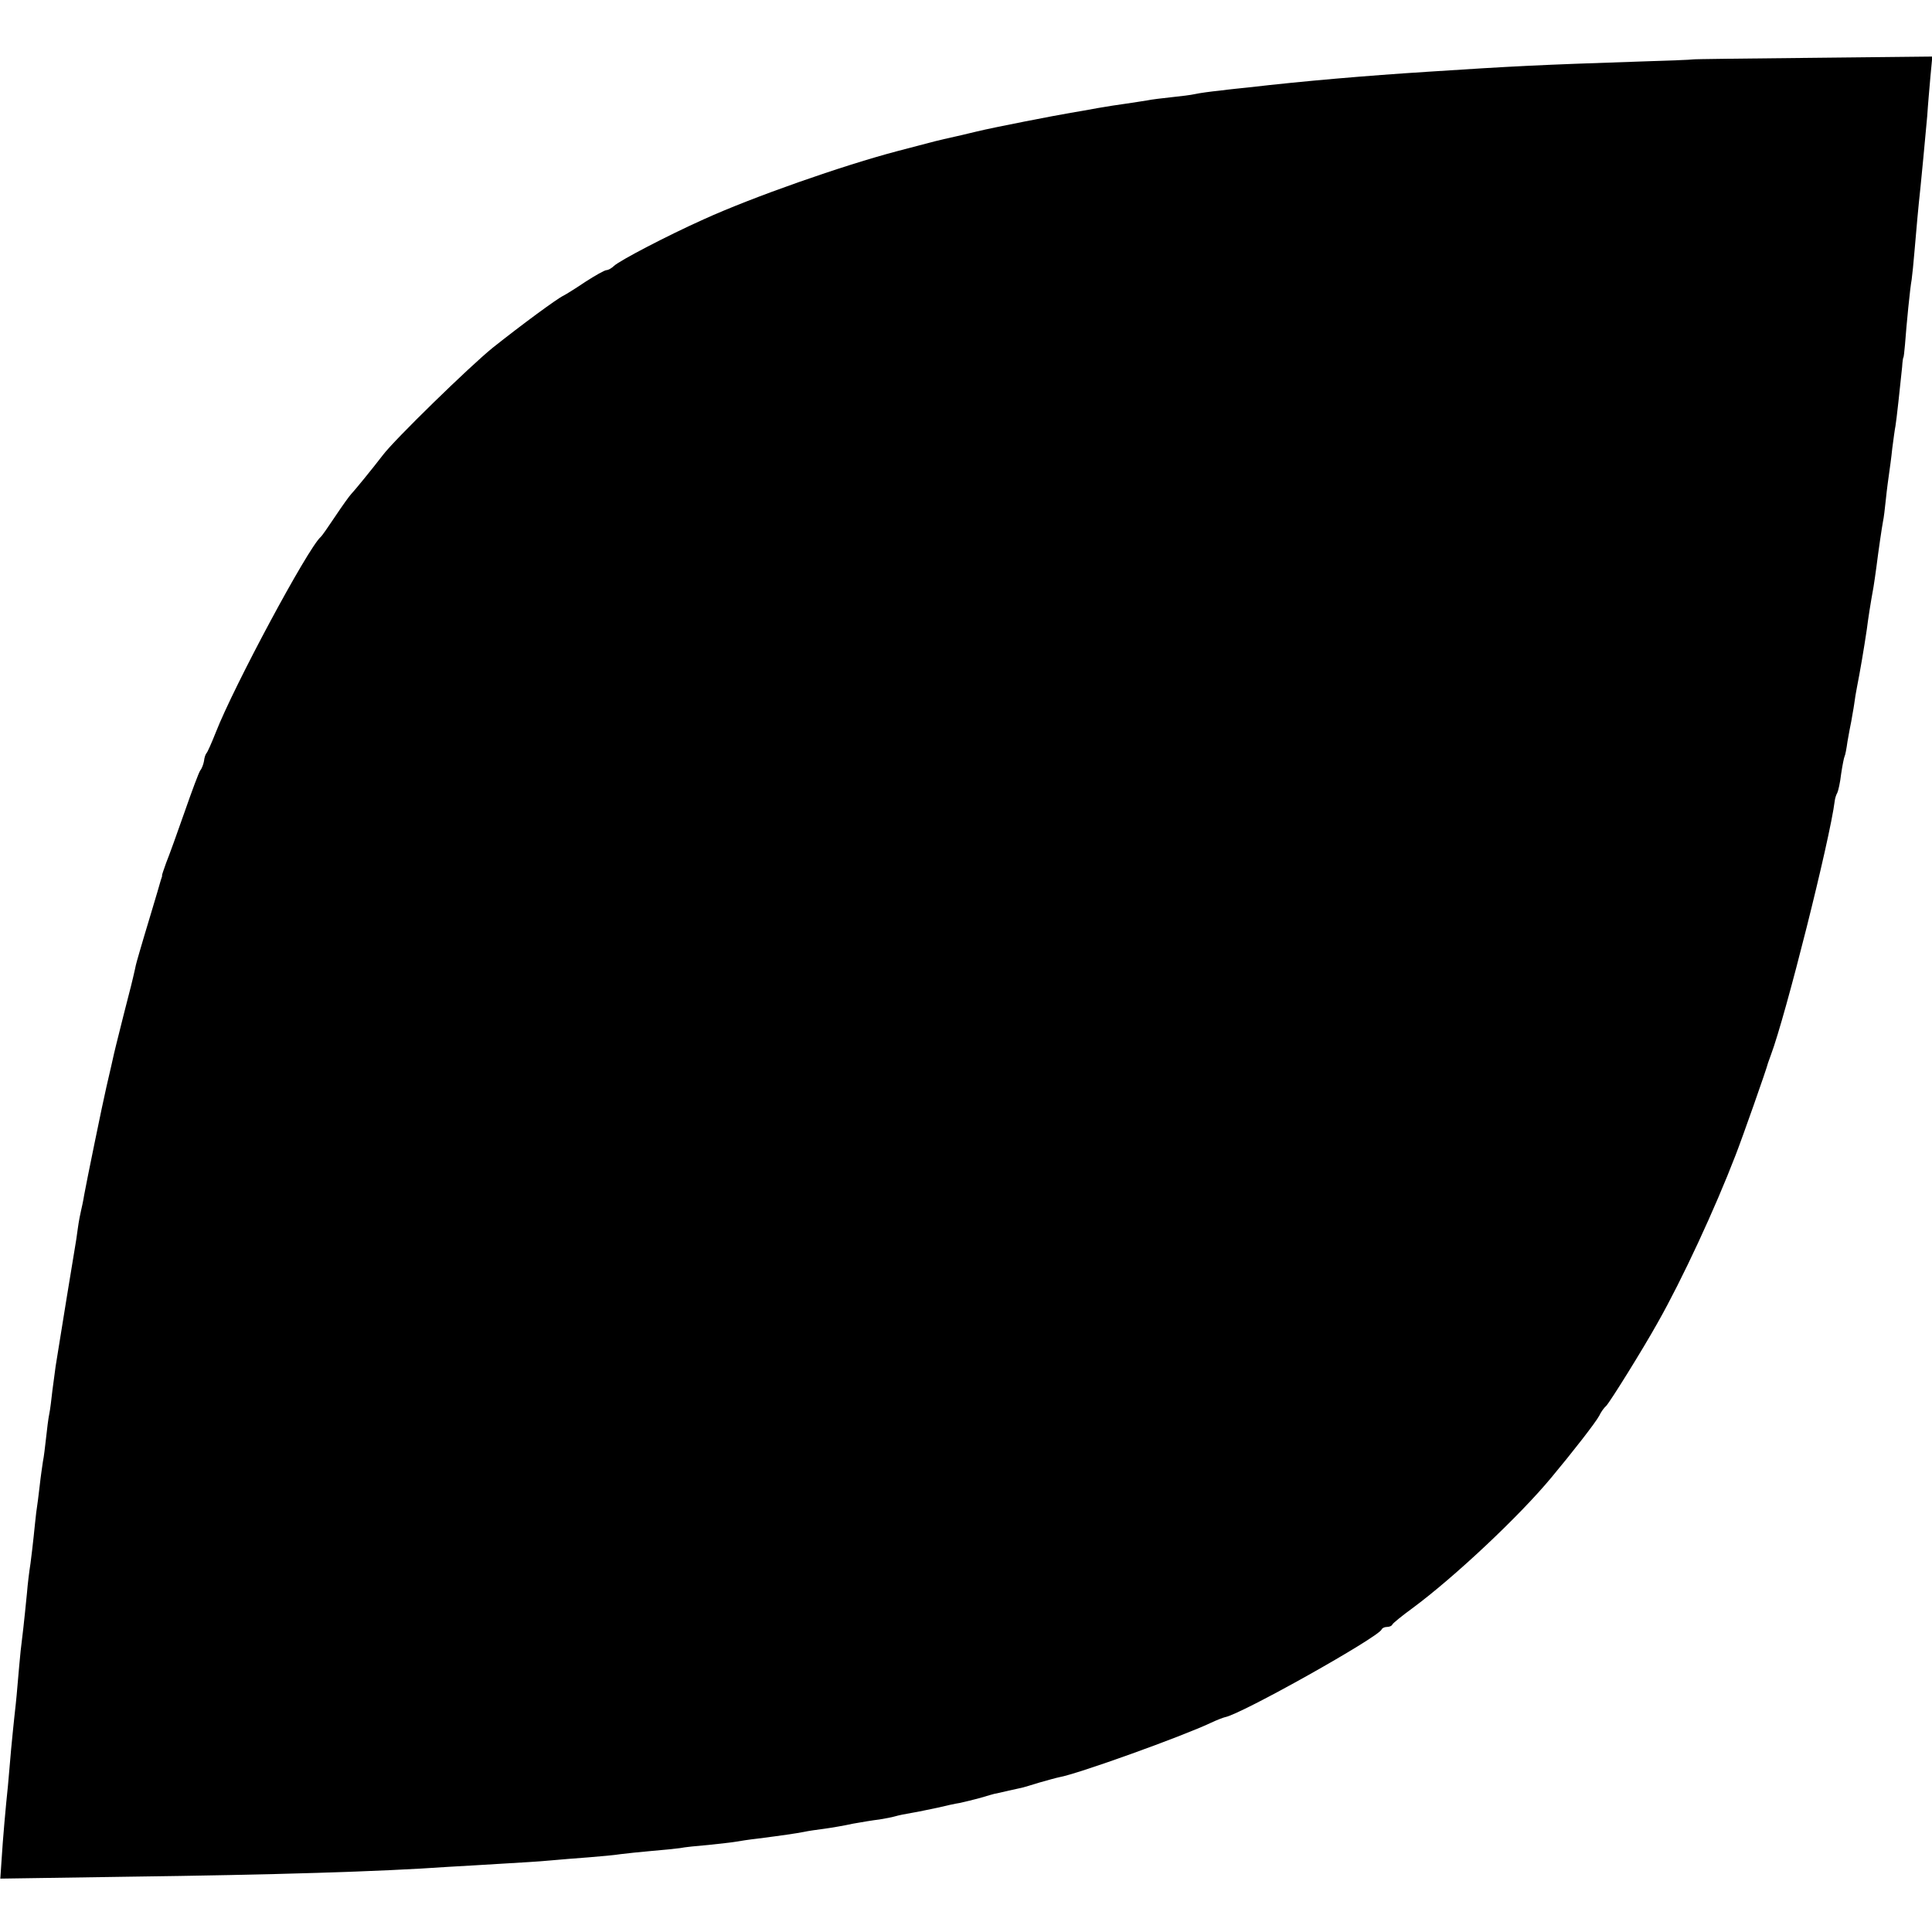 <?xml version="1.0" standalone="no"?>
<!DOCTYPE svg PUBLIC "-//W3C//DTD SVG 20010904//EN"
 "http://www.w3.org/TR/2001/REC-SVG-20010904/DTD/svg10.dtd">
<svg version="1.0" xmlns="http://www.w3.org/2000/svg"
 width="608pt" height="608pt" viewBox="0 0 608 608"
 preserveAspectRatio="xMidYMid meet">
<g transform="translate(0,608) scale(0.1,-0.1)"
fill="#000000" stroke="none">
<path d="M5327 5893 c-1 -1 -81 -4 -177 -7 -301 -10 -385 -14 -660 -32 -188
-12 -388 -29 -560 -49 -19 -2 -60 -6 -90 -10 -30 -3 -66 -8 -79 -11 -13 -3
-46 -7 -75 -10 -28 -3 -62 -7 -76 -10 -14 -2 -43 -7 -65 -10 -22 -3 -62 -9
-90 -14 -27 -5 -66 -12 -85 -15 -48 -8 -244 -46 -297 -59 -10 -2 -40 -10 -68
-16 -58 -13 -50 -11 -179 -45 -175 -46 -457 -145 -611 -215 -116 -52 -265
-130 -283 -147 -7 -7 -18 -13 -23 -13 -6 0 -36 -17 -67 -37 -31 -21 -62 -40
-68 -43 -20 -9 -135 -94 -223 -164 -72 -58 -311 -291 -346 -338 -33 -43 -91
-114 -100 -123 -5 -5 -28 -37 -50 -70 -22 -33 -42 -62 -46 -65 -41 -37 -272
-467 -330 -615 -13 -33 -26 -62 -29 -65 -3 -3 -7 -14 -8 -25 -2 -11 -7 -24
-12 -30 -4 -5 -26 -64 -49 -130 -23 -66 -49 -138 -58 -160 -8 -22 -14 -40 -13
-40 1 0 -1 -7 -4 -15 -2 -8 -16 -55 -31 -105 -15 -49 -31 -104 -36 -121 -5
-17 -12 -41 -14 -53 -9 -40 -13 -56 -35 -141 -12 -47 -23 -92 -25 -100 -2 -8
-9 -37 -15 -65 -6 -27 -13 -57 -15 -65 -12 -51 -65 -311 -70 -340 -3 -19 -8
-42 -10 -50 -2 -8 -7 -33 -10 -55 -3 -23 -7 -50 -9 -60 -3 -16 -46 -281 -61
-375 -2 -14 -6 -47 -10 -75 -3 -27 -7 -61 -10 -75 -3 -14 -7 -47 -10 -75 -3
-27 -7 -61 -10 -75 -2 -14 -7 -47 -10 -75 -3 -27 -8 -66 -11 -85 -2 -19 -6
-53 -8 -75 -2 -22 -7 -60 -10 -85 -4 -25 -9 -66 -11 -92 -9 -92 -15 -143 -20
-183 -2 -22 -7 -71 -10 -110 -3 -38 -8 -83 -10 -100 -2 -16 -6 -61 -10 -100
-3 -38 -8 -90 -10 -115 -7 -66 -16 -167 -20 -233 l-4 -59 402 6 c461 6 794 16
1007 31 41 2 118 7 170 10 52 3 120 7 150 10 30 3 85 7 123 10 37 3 82 7 100
10 17 2 61 7 97 10 36 3 76 7 90 9 14 3 54 7 90 10 36 4 75 8 85 10 11 2 43 7
70 10 78 10 119 16 145 21 13 3 42 7 65 10 22 3 63 10 90 16 28 5 64 11 82 13
18 3 40 7 50 10 10 3 34 8 53 11 19 3 55 11 80 16 25 6 56 13 70 15 14 3 43
10 65 16 22 7 42 12 45 13 3 0 23 5 45 10 22 5 42 9 45 10 3 1 25 7 50 15 25
7 53 15 63 17 58 10 386 128 477 171 19 9 40 17 45 18 51 9 482 251 493 276 2
5 10 8 17 8 7 0 15 3 17 8 2 4 30 27 63 51 130 96 335 288 437 411 66 79 140
174 151 195 5 11 15 25 22 31 13 14 114 176 162 262 77 136 180 358 245 527
20 51 98 272 102 290 2 6 6 17 9 25 46 122 186 678 201 800 1 9 5 20 8 25 3 6
9 32 12 59 4 27 9 52 11 56 2 3 6 24 9 46 4 22 9 51 12 64 2 14 7 38 9 53 2
16 6 40 9 55 9 45 22 121 31 182 4 32 11 78 21 133 2 12 6 40 9 62 6 48 17
124 21 145 2 8 6 40 9 70 3 30 8 66 10 80 2 14 7 49 10 79 4 30 8 61 10 70 3
16 15 127 21 186 1 17 3 30 4 30 1 0 3 18 5 40 5 67 16 179 21 205 2 14 6 54
9 90 7 81 11 129 19 203 6 58 11 115 21 222 2 33 7 88 10 123 l6 64 -376 -4
c-207 -2 -377 -4 -378 -5z"/>
</g>
</svg>
